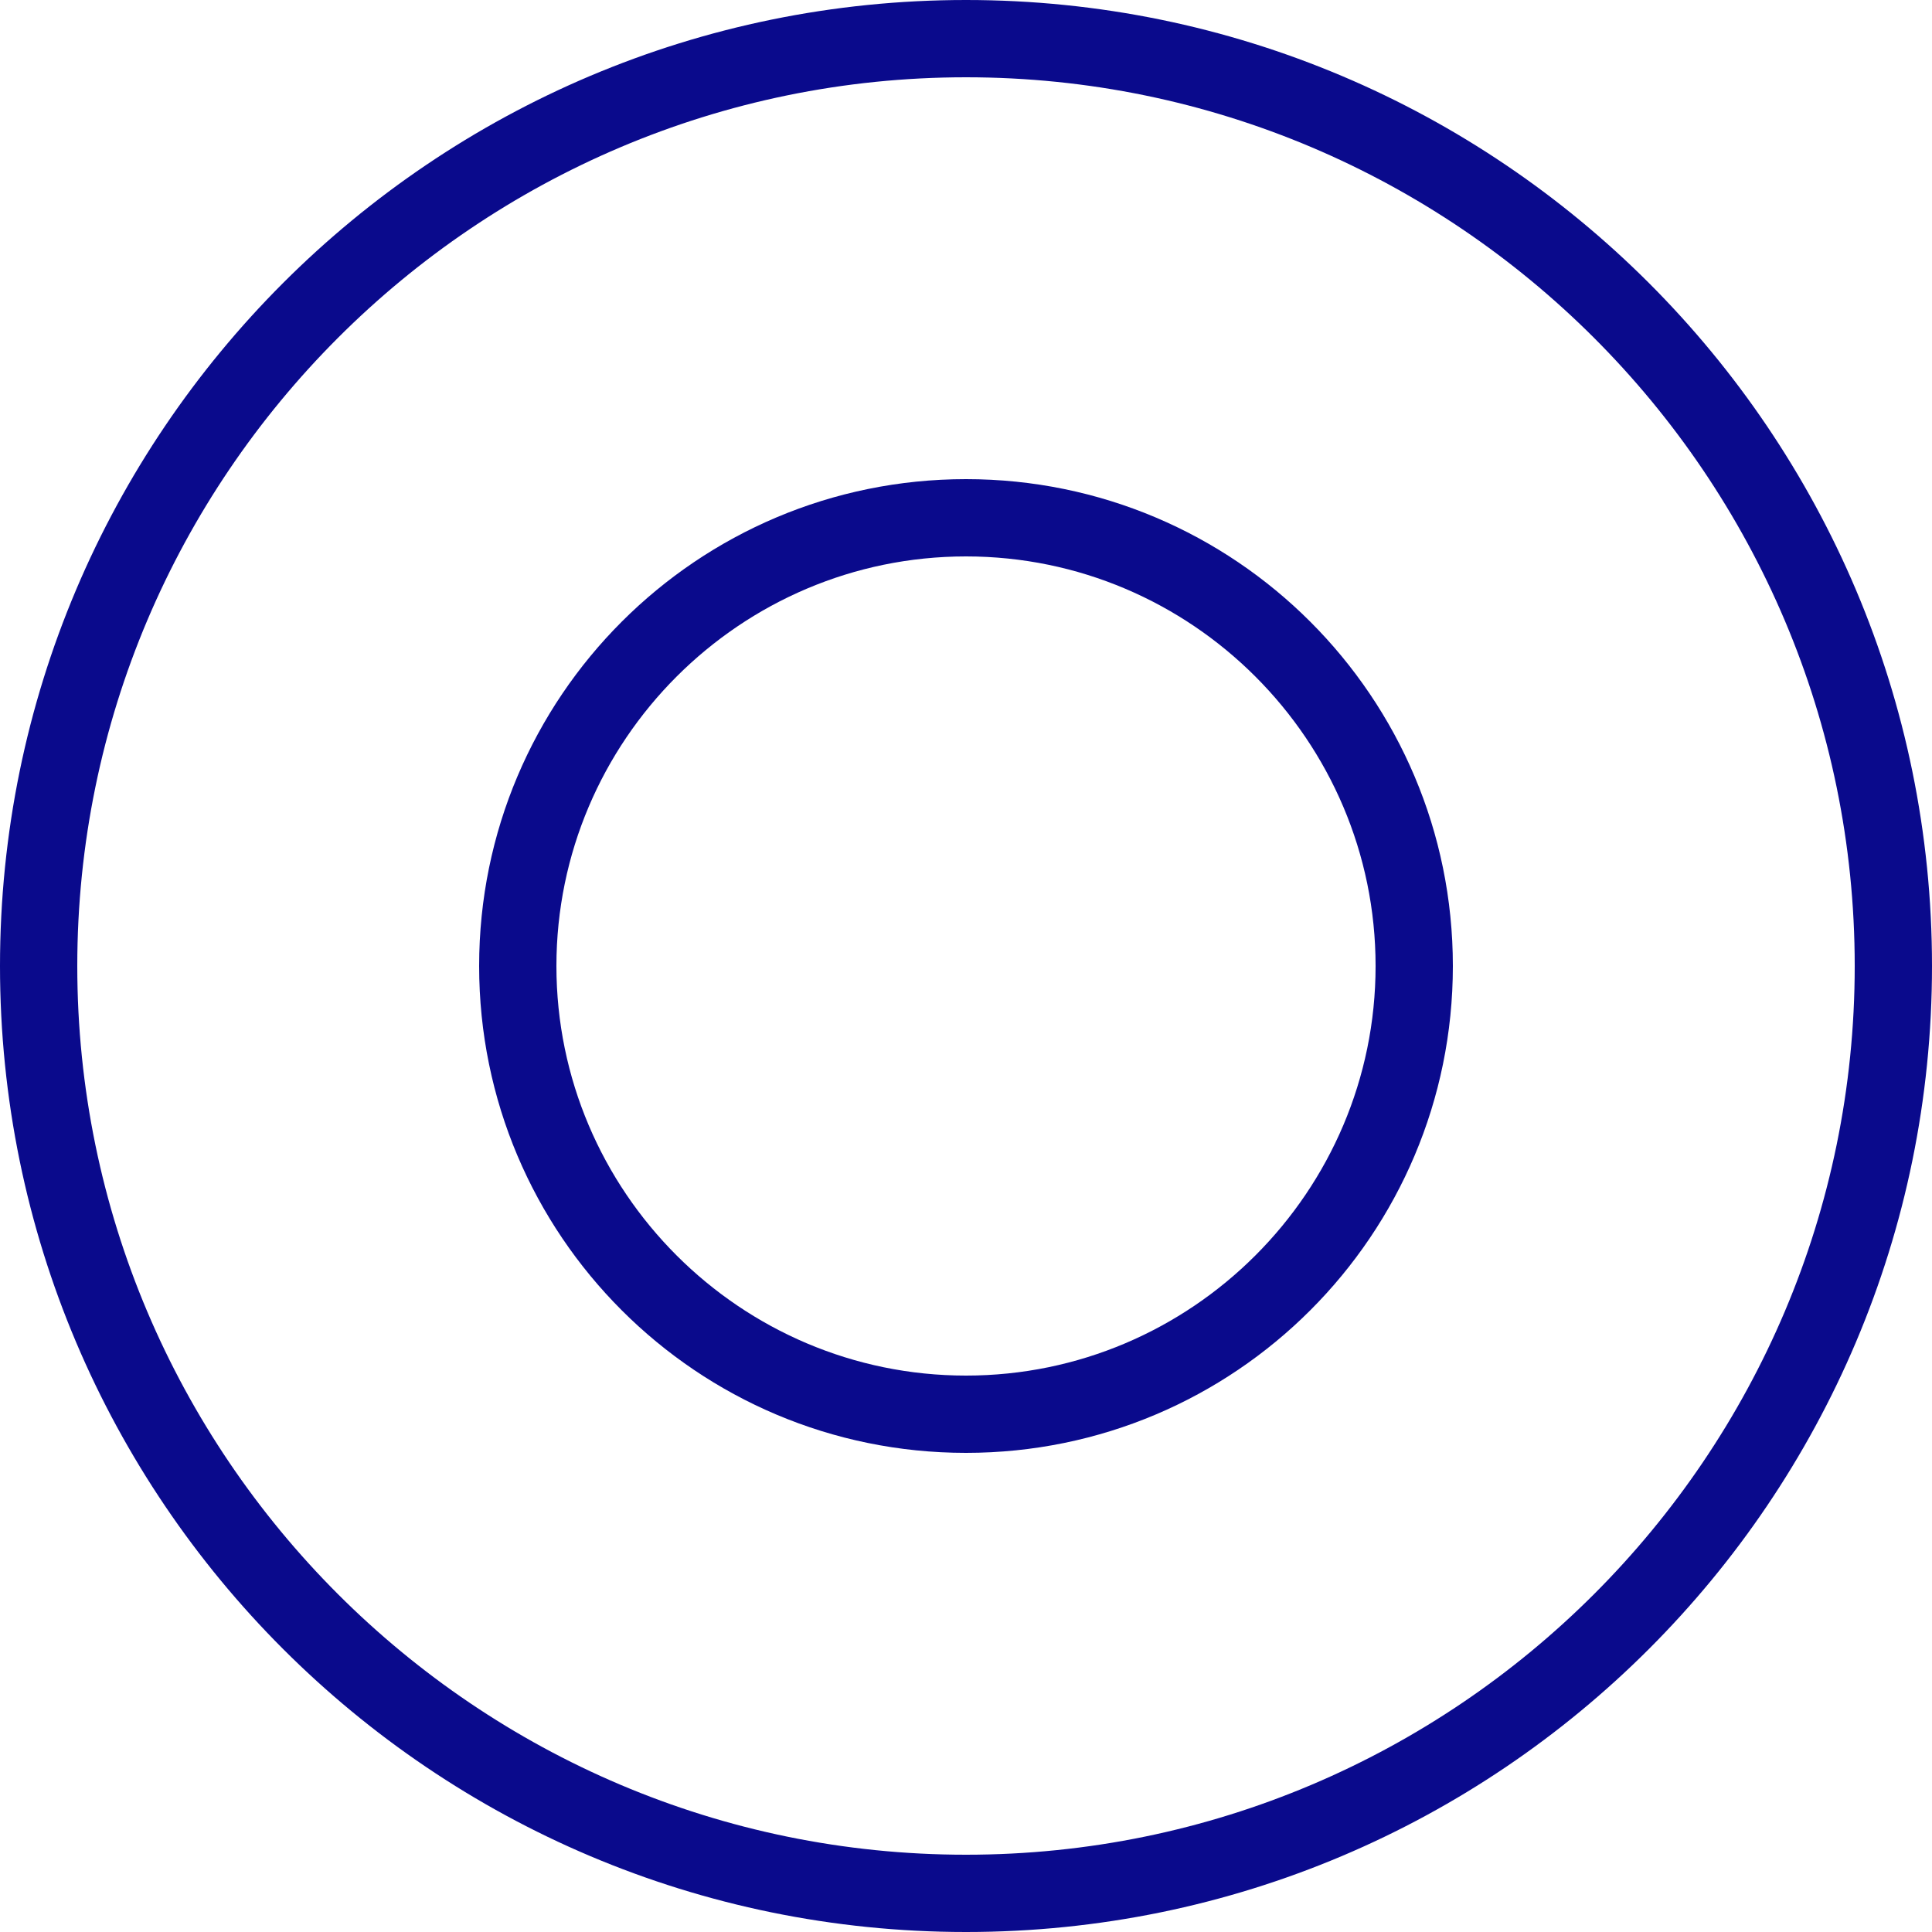 <?xml version="1.0" encoding="utf-8"?>
<!-- Generator: Adobe Illustrator 24.2.1, SVG Export Plug-In . SVG Version: 6.00 Build 0)  -->
<svg version="1.1" id="Ebene_1" xmlns="http://www.w3.org/2000/svg" xmlns:xlink="http://www.w3.org/1999/xlink" x="0px" y="0px"
	 viewBox="0 0 12.5 12.5" style="enable-background:new 0 0 12.5 12.5;" xml:space="preserve">
<style type="text/css">
	.st0{fill:#0A0A8C;stroke:#0A0A8C;stroke-width:0.5;stroke-miterlimit:10;}
	.st1{fill:none;stroke:#0A0A8C;stroke-width:0.5;stroke-miterlimit:10;}
	.st2{fill:#0A0A8C;}
</style>
<g>
	<g>
		<path class="st2" d="M6.25,12.5C2.8,12.5,0,9.7,0,6.25S2.8,0,6.25,0s6.25,2.8,6.25,6.25S9.7,12.5,6.25,12.5z M6.25,0.5
			C3.08,0.5,0.5,3.08,0.5,6.25S3.08,12,6.25,12S12,9.42,12,6.25S9.42,0.5,6.25,0.5z"/>
	</g>
	<g>
		<path class="st2" d="M6.25,9.4C4.51,9.4,3.1,7.99,3.1,6.25S4.51,3.1,6.25,3.1c1.74,0,3.15,1.41,3.15,3.15S7.99,9.4,6.25,9.4z
			 M6.25,3.6C4.79,3.6,3.6,4.79,3.6,6.25S4.79,8.9,6.25,8.9c1.46,0,2.65-1.19,2.65-2.65S7.71,3.6,6.25,3.6z"/>
	</g>
</g>
</svg>
